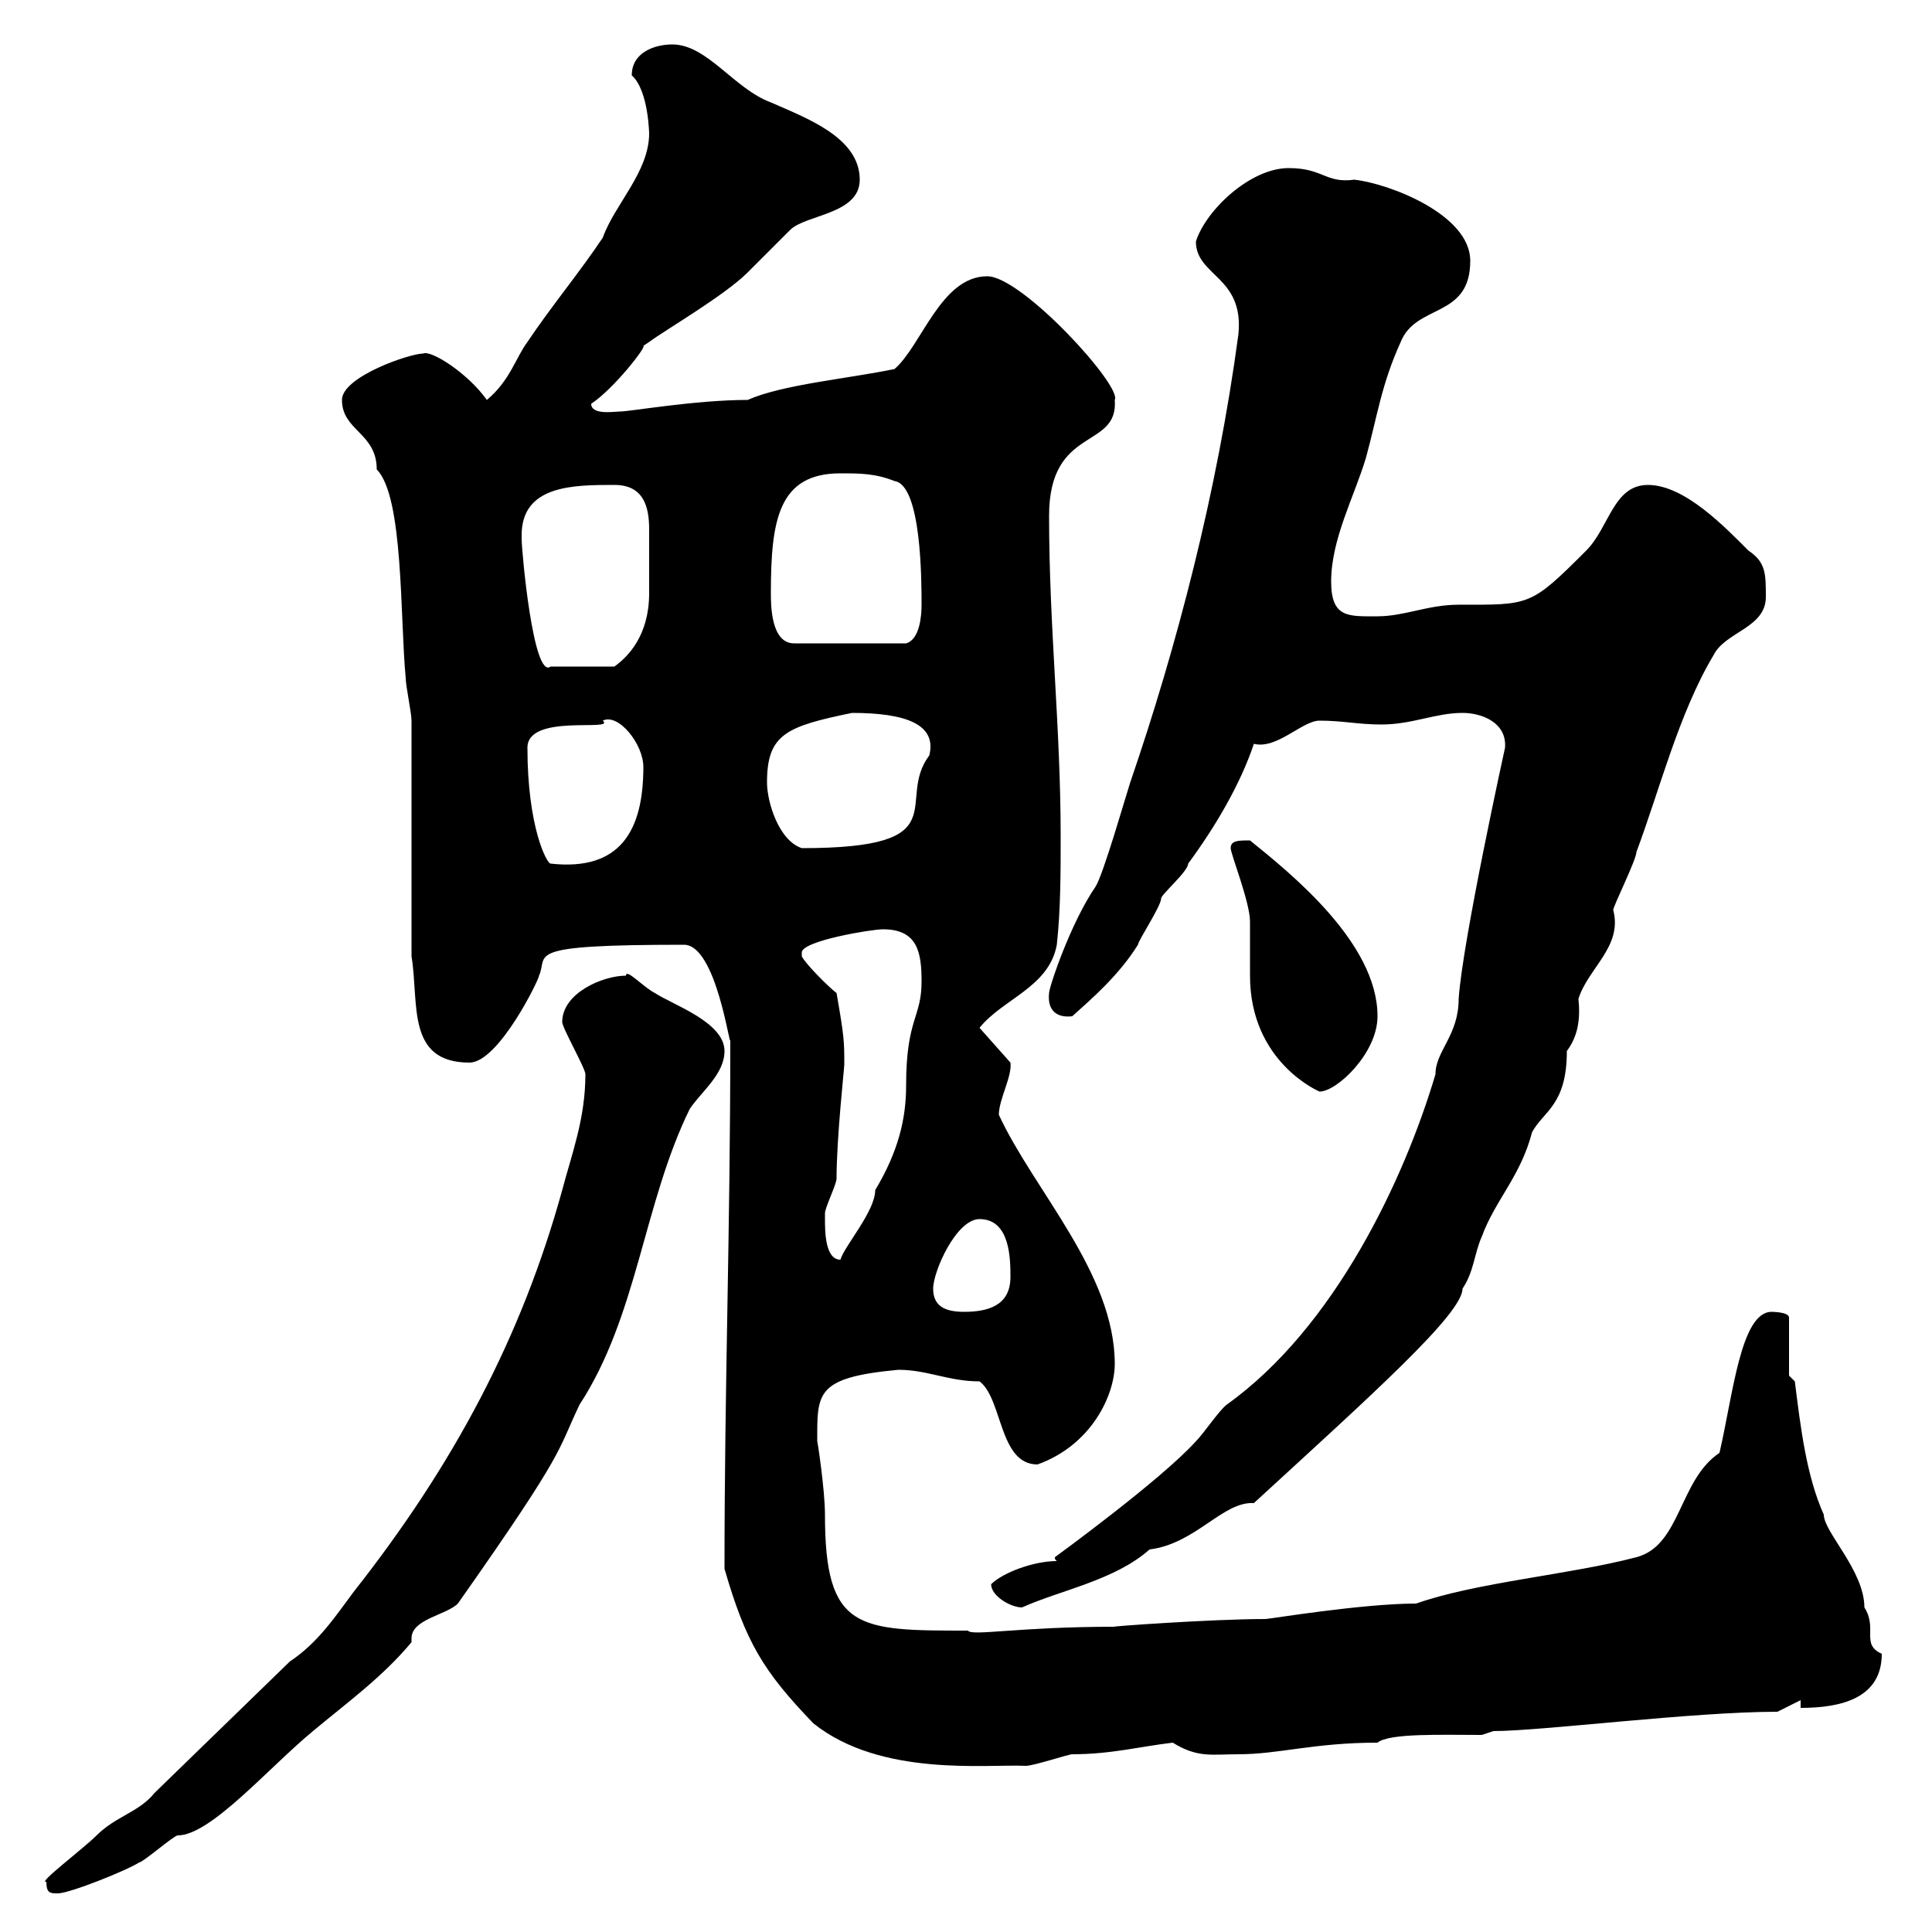 <svg xmlns="http://www.w3.org/2000/svg" xmlns:xlink="http://www.w3.org/1999/xlink" width="300" height="300"><path d="M7.20 292.20C7.20 294 7.80 294 9 294C10.80 294 19.80 290.40 21.60 289.20C22.20 289.20 27 285 27.60 285C32.70 285 41.70 274.50 48.60 268.80C54 264.30 59.40 260.40 63.90 255C63.90 254.70 63.90 254.70 63.90 254.40C63.90 251.40 69.30 250.80 71.10 249C88.20 224.70 86.40 225.60 90 218.10C99 204.30 99.90 186.90 107.10 172.20C108.90 169.50 112.50 166.80 112.50 163.20C112.50 158.70 104.40 156 101.70 154.20C99.90 153.30 97.20 150.30 97.20 151.50C93.60 151.50 87.30 154.20 87.30 158.70C87.30 159.60 90.90 165.90 90.90 166.80C90.90 173.70 88.80 179.10 87.30 184.80C81 207.60 70.50 227.40 54.90 247.20C52.20 250.80 49.50 255 45 258L24 278.40C21.60 281.40 18 282 15 285C12.90 287.10 5.70 292.50 7.20 292.20ZM112.50 243.60C115.80 255 118.50 259.50 126.30 267.60C136.80 276 153.30 273.90 159.30 274.20C160.50 274.20 165.90 272.40 166.50 272.40C172.50 272.40 177 271.20 182.10 270.60C186 273 188.10 272.40 192.30 272.40C198.60 272.40 204 270.60 213.90 270.60C215.70 269.10 223.80 269.40 230.10 269.40L231.90 268.80C239.40 268.80 262.80 265.80 276 265.80L279.60 264L279.60 265.20C285.90 265.20 292.20 263.70 292.20 256.80C288.90 255.30 291.60 252.90 289.50 249.60C289.50 243.90 283.20 237.90 283.20 235.20C280.50 229.20 279.60 221.70 278.70 214.50L277.80 213.60L277.80 204.60C277.80 203.70 275.10 203.70 275.10 203.70C270.30 203.70 269.10 216.60 267 225.60C260.70 229.80 261 240 254.10 241.80C243.90 244.50 229.20 245.70 219.90 249C211.50 249 197.10 251.40 196.50 251.40C188.10 251.40 171.60 252.60 173.10 252.60C158.10 252.60 150.90 254.10 150.30 253.20C133.20 253.20 128.10 253.20 128.10 235.20C128.10 231.30 126.90 223.50 126.90 223.80C126.90 216.30 126.60 213.90 139.50 212.70C144 212.70 147.30 214.50 152.10 214.50C155.70 217.20 155.10 227.40 161.10 227.40C169.50 224.40 173.10 216.60 173.10 211.80C173.10 197.70 160.50 184.80 155.10 173.10C155.10 170.70 157.20 167.10 156.90 165L152.10 159.60C155.70 155.10 162.90 153.30 164.10 146.70C164.70 141.30 164.70 135.30 164.70 129.90C164.70 112.80 162.90 97.50 162.90 80.10C162.90 66 173.70 69.90 173.10 62.10C174.30 60 158.70 42.90 153.30 42.90C146.10 42.90 143.10 53.70 138.90 57.30C131.70 58.80 121.50 59.70 116.10 62.10C108 62.10 97.80 63.90 96.30 63.90C95.40 63.90 91.80 64.50 91.80 62.70C95.40 60.30 100.50 53.70 99.90 53.70C99.90 53.70 100.80 53.10 100.80 53.10C103.20 51.30 112.50 45.90 116.10 42.30C117.30 41.10 121.50 36.90 122.70 35.70C125.10 33.30 133.50 33.30 133.50 27.90C133.50 21.30 125.10 18.30 119.70 15.90C114 13.80 109.80 6.90 104.40 6.90C101.70 6.90 98.10 8.10 98.10 11.70C100.80 14.10 100.80 21.30 100.80 20.70C100.80 26.70 95.40 31.80 93.60 36.90C90 42.30 85.50 47.70 81.90 53.10C80.10 55.50 79.20 59.10 75.60 62.10C72.60 57.90 66.90 54.30 65.70 54.90C63.60 54.90 53.10 58.50 53.10 62.10C53.10 66.90 58.50 67.20 58.50 72.90C62.70 77.10 62.10 96 63 105.30C63 106.50 63.90 110.70 63.90 111.90L63.90 148.50C65.10 155.70 63 165 72.90 165C77.40 165 83.70 152.10 83.70 151.50C85.20 148.20 80.70 146.70 106.20 146.70C111.30 146.70 113.40 163.50 113.40 161.40C113.40 191.70 112.50 214.80 112.50 243.60ZM153.90 246C153.90 247.80 156.90 249.60 158.70 249.60C164.70 246.90 173.10 245.40 178.50 240.60C185.70 239.70 189.90 233.10 194.70 233.40C213 216.60 227.10 204 227.10 200.10C228.90 197.40 228.90 194.70 230.10 192C232.20 186.30 236.10 182.70 237.90 175.80C239.70 172.50 243.30 171.60 243.30 163.20C245.10 160.80 245.40 158.10 245.10 155.10C246.60 150.30 252 147 250.50 141.30C250.50 140.70 254.10 133.50 254.10 132.30C257.70 122.70 260.70 110.70 266.10 101.70C267.90 98.10 274.20 97.50 274.20 92.70C274.20 89.10 274.20 87.30 271.50 85.50C267.90 81.90 261.60 75.30 255.90 75.30C250.50 75.30 249.90 81.90 246.30 85.50C237.60 94.20 237.60 93.90 226.50 93.90C221.70 93.90 218.10 95.70 213.90 95.70C209.40 95.70 206.70 96 206.70 90.30C206.70 83.70 210.30 77.10 212.10 71.10C213.90 64.50 214.50 59.70 217.50 53.10C219.90 47.10 228.30 49.50 228.30 40.50C228.30 33.30 215.70 28.50 210.30 27.90C205.80 28.50 205.50 26.10 200.10 26.10C194.10 26.10 187.20 32.70 185.70 37.50C185.70 42.90 193.20 42.90 192.30 51.90C189 76.50 182.70 100.50 175.50 121.50C174.90 123.30 171.30 135.90 170.10 137.70C166.20 143.40 162.90 153.30 162.90 154.20C162.60 156.90 164.10 158.10 166.50 157.80C169.50 155.10 173.70 151.50 176.70 146.70C176.70 146.10 180.30 140.70 180.30 139.50C180.30 138.90 184.50 135.30 184.50 134.10C188.70 128.40 192.60 121.80 194.70 115.50C198.30 116.40 202.20 111.90 204.90 111.90C208.50 111.90 210.90 112.50 214.50 112.50C219.30 112.50 222.90 110.70 227.10 110.70C230.10 110.70 234 112.20 233.70 116.10C233.70 116.10 227.10 146.10 226.50 155.10C226.50 160.80 222.90 163.20 222.90 166.80C218.10 183 207.30 206.10 190.50 218.10C189.30 219 186.90 222.60 185.70 223.80C180.30 229.80 163.80 241.80 163.80 241.80C163.80 242.10 163.80 242.10 164.10 242.40C160.50 242.40 155.70 244.20 153.90 246ZM144.90 200.10C144.90 197.40 148.50 189.30 152.10 189.30C156.90 189.30 156.90 195.60 156.90 198.30C156.90 202.80 153.30 203.70 149.70 203.70C146.70 203.70 144.90 202.80 144.90 200.10ZM128.10 189.30C128.10 189.30 128.10 188.40 128.10 188.40C128.10 187.50 129.90 183.90 129.90 183C129.90 176.70 131.10 165.90 131.10 165.30C131.10 161.70 131.10 161.10 129.90 154.20C128.70 153.30 125.10 149.70 124.50 148.50C124.50 148.50 124.50 147.90 124.50 147.90C124.50 146.10 135.30 144.30 137.10 144.30C142.50 144.30 143.10 147.90 143.10 152.40C143.10 158.10 140.70 158.10 140.70 168.60C140.70 173.70 139.50 178.80 135.90 184.80C135.90 188.10 131.10 193.50 130.50 195.60C128.10 195.60 128.10 191.10 128.10 189.30ZM191.10 131.70C191.10 132.60 194.10 140.10 194.10 143.10C194.10 144.30 194.10 150.30 194.10 151.50C194.10 165 204.90 169.50 204.90 169.50C207.60 169.50 213.90 163.50 213.90 157.80C213.90 146.40 200.40 135.60 194.10 130.50C192.30 130.50 191.10 130.50 191.10 131.70ZM81.90 116.10C81.90 110.70 95.70 113.70 93.60 111.90C96 110.70 99.90 115.50 99.90 119.10C99.90 129 96.30 135.30 85.50 134.10C84.90 134.10 81.90 128.40 81.90 116.10ZM119.10 121.50C119.10 114 122.10 112.80 132.30 110.70C140.70 110.70 145.50 112.50 144.30 117.30C138.90 124.50 149.10 131.70 124.50 131.70C120.90 130.50 119.10 124.50 119.10 121.50ZM81 83.10C81 75.30 89.10 75.30 95.40 75.30C99.90 75.30 100.80 78.60 100.80 82.20C100.80 83.40 100.80 84.30 100.80 85.50C100.80 87 100.80 89.40 100.80 92.10C100.80 98.70 97.50 102 95.40 103.50L85.50 103.50C82.80 105.60 81 85.50 81 83.70C81 83.70 81 83.70 81 83.10ZM119.70 92.10C119.70 80.70 120.90 73.50 130.50 73.50C133.50 73.50 135.90 73.50 138.90 74.70C143.10 75.30 143.10 90.30 143.10 93.90C143.10 95.70 142.80 99.30 140.70 99.90L123.30 99.90C119.70 99.90 119.70 93.90 119.70 92.10Z"/></svg>